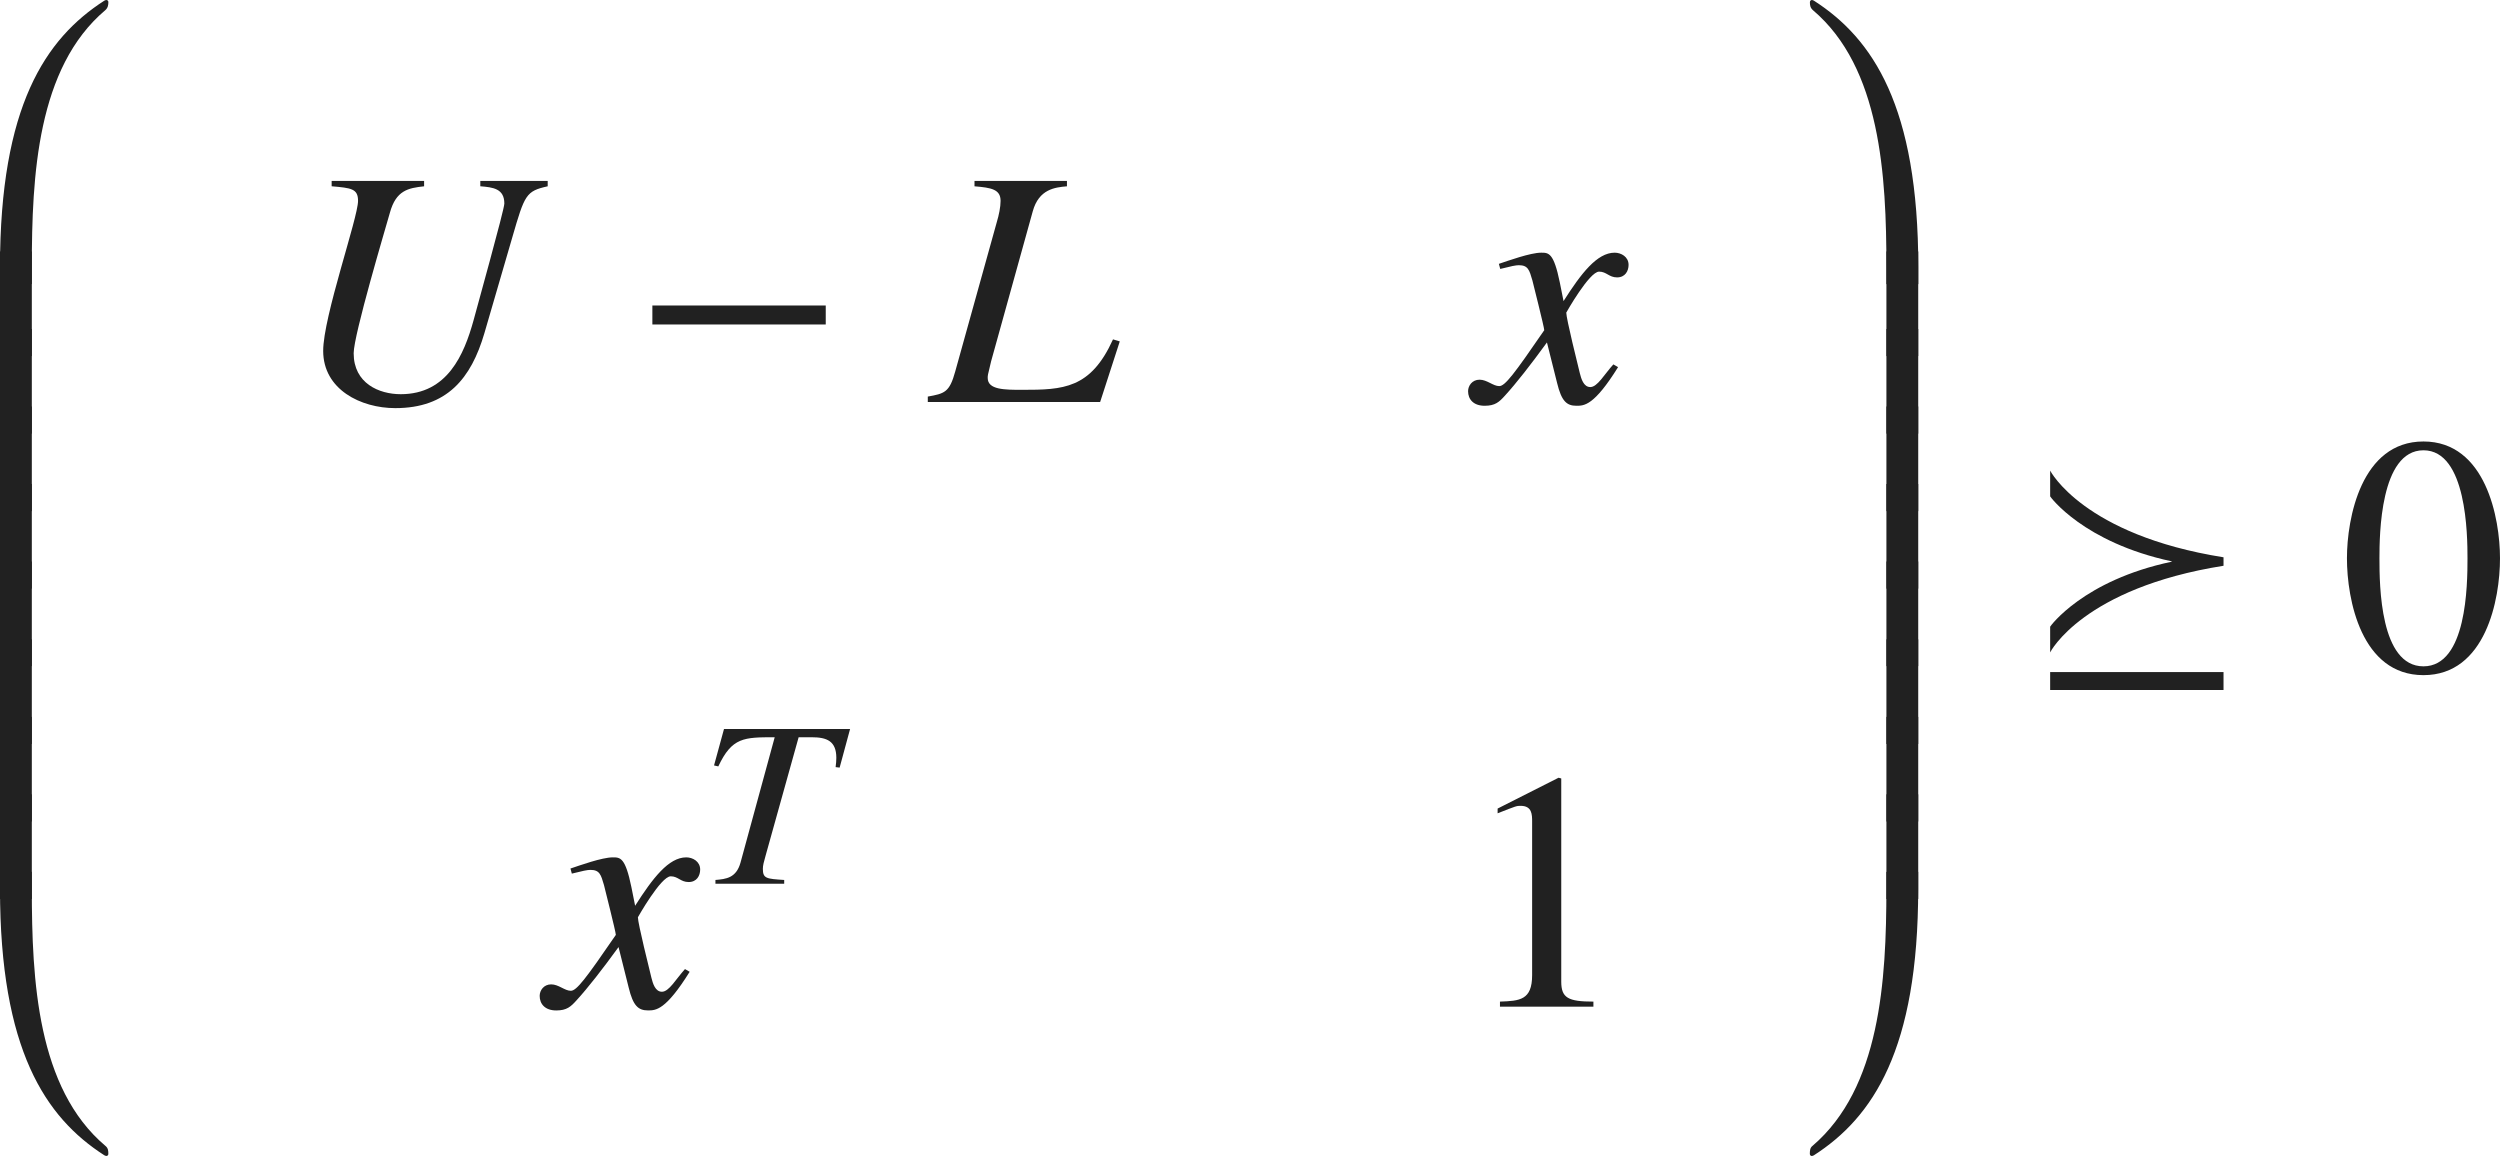 <?xml version="1.0" encoding="iso-8859-1"?>
<!-- Generator: Adobe Illustrator 26.5.3, SVG Export Plug-In . SVG Version: 6.00 Build 0)  -->
<svg version="1.1" id="&#x30EC;&#x30A4;&#x30E4;&#x30FC;_1"
	 xmlns="http://www.w3.org/2000/svg" xmlns:xlink="http://www.w3.org/1999/xlink" x="0px" y="0px" viewBox="0 0 73.225 33.858"
	 style="enable-background:new 0 0 73.225 33.858;" xml:space="preserve" preserveAspectRatio="xMinYMin meet">
<g>
	<path style="fill:#212121;" d="M3.084,0.298c-1.994,1.686-2.152,4.84-2.152,7.528v0.495H0V7.826c0-4.712,1.329-6.695,3.055-7.806
		C3.074,0.01,3.094,0,3.114,0c0.03,0,0.06,0.021,0.06,0.06C3.174,0.139,3.164,0.229,3.084,0.298z"/>
</g>
<g>
	<path style="fill:#212121;" d="M0,10.431V7.365h0.932v3.065H0z"/>
</g>
<g>
	<path style="fill:#212121;" d="M0,12.701V9.636h0.932v3.065H0z"/>
</g>
<g>
	<path style="fill:#212121;" d="M0,14.971v-3.065h0.932v3.065H0z"/>
</g>
<g>
	<path style="fill:#212121;" d="M0,17.241v-3.065h0.932v3.065H0z"/>
</g>
<g>
	<path style="fill:#212121;" d="M0,19.511v-3.065h0.932v3.065H0z"/>
</g>
<g>
	<path style="fill:#212121;" d="M0,21.791v-3.065h0.932v3.065H0z"/>
</g>
<g>
	<path style="fill:#212121;" d="M0,24.062v-3.065h0.932v3.065H0z"/>
</g>
<g>
	<path style="fill:#212121;" d="M0,26.331v-3.065h0.932v3.065H0z"/>
</g>
<g>
	<path style="fill:#212121;" d="M3.114,33.858c-0.02,0-0.04-0.011-0.06-0.021C1.329,32.728,0,30.743,0,26.032v-0.496h0.932v0.496
		c0,2.688,0.159,5.842,2.152,7.528c0.089,0.069,0.089,0.158,0.089,0.238C3.174,33.838,3.144,33.858,3.114,33.858z"/>
</g>
<g>
	<path style="fill:#212121;" d="M16.041,5.457c-0.635,0.14-0.674,0.248-1.031,1.479l-0.823,2.826
		c-0.387,1.319-1.091,2.192-2.609,2.192c-1.011,0-2.112-0.546-2.112-1.677c0-1.001,1.021-3.897,1.021-4.394
		c0-0.356-0.198-0.377-0.773-0.427V5.299h2.708v0.158c-0.466,0.05-0.823,0.119-1.002,0.774c-0.129,0.456-1.061,3.58-1.061,4.115
		c0,0.883,0.744,1.2,1.378,1.2c1.369,0,1.855-1.16,2.133-2.162c0.079-0.308,0.902-3.243,0.902-3.422
		c0-0.436-0.327-0.476-0.704-0.506V5.299h1.974V5.457z"/>
</g>
<g>
	<path style="fill:#212121;" d="M19.108,9.504V8.948h5.078v0.556H19.108z"/>
</g>
<g>
	<path style="fill:#212121;" d="M31.251,5.457c-0.347,0.03-0.823,0.08-1.002,0.734l-1.22,4.394l-0.089,0.377
		c-0.01,0.04-0.01,0.079-0.01,0.109c0,0.347,0.496,0.347,1.012,0.347c1.2,0,2.003-0.029,2.658-1.478L32.798,10l-0.575,1.775h-5.048
		v-0.159c0.486-0.089,0.635-0.118,0.803-0.733l1.22-4.384c0.06-0.198,0.109-0.437,0.109-0.615c0-0.337-0.268-0.387-0.764-0.427
		V5.299h2.708V5.457z"/>
	<path style="fill:#212121;" d="M47.393,10.754c-0.704,1.131-0.992,1.131-1.22,1.131c-0.288,0-0.437-0.139-0.565-0.665L45.31,10.03
		c-0.476,0.654-0.893,1.189-1.229,1.557c-0.169,0.188-0.288,0.298-0.595,0.298c-0.327,0-0.486-0.188-0.486-0.427
		c0-0.158,0.119-0.337,0.337-0.337s0.397,0.188,0.575,0.188c0.169,0,0.427-0.338,1.319-1.637c0-0.09-0.337-1.408-0.347-1.458
		c-0.089-0.308-0.129-0.446-0.397-0.446c-0.089,0-0.228,0.029-0.545,0.109l-0.04-0.149c0.268-0.089,0.922-0.327,1.24-0.327
		c0.218,0,0.367,0,0.545,0.873l0.109,0.545c0.516-0.812,0.982-1.418,1.498-1.418c0.188,0,0.407,0.119,0.407,0.357
		c0,0.179-0.099,0.367-0.337,0.367c-0.238,0-0.308-0.169-0.526-0.169c-0.288,0-0.962,1.2-0.962,1.2c0,0.179,0.337,1.527,0.397,1.775
		c0.04,0.158,0.109,0.406,0.307,0.406c0.208,0,0.407-0.367,0.675-0.664L47.393,10.754z"/>
</g>
<g>
	<path style="fill:#212121;" d="M20.2,28.464c-0.704,1.131-0.992,1.131-1.22,1.131c-0.288,0-0.437-0.139-0.565-0.665l-0.298-1.19
		c-0.476,0.655-0.893,1.19-1.229,1.558c-0.169,0.188-0.288,0.298-0.595,0.298c-0.327,0-0.486-0.188-0.486-0.427
		c0-0.159,0.119-0.337,0.337-0.337s0.397,0.188,0.575,0.188c0.169,0,0.427-0.338,1.319-1.637c0-0.09-0.337-1.408-0.347-1.458
		c-0.089-0.308-0.129-0.446-0.397-0.446c-0.089,0-0.228,0.029-0.545,0.109l-0.04-0.149c0.268-0.089,0.922-0.327,1.24-0.327
		c0.218,0,0.367,0,0.545,0.873l0.109,0.545c0.516-0.812,0.982-1.418,1.498-1.418c0.188,0,0.407,0.119,0.407,0.357
		c0,0.179-0.099,0.366-0.337,0.366c-0.238,0-0.308-0.168-0.525-0.168c-0.288,0-0.962,1.2-0.962,1.2c0,0.179,0.337,1.527,0.397,1.775
		c0.04,0.158,0.109,0.406,0.307,0.406c0.208,0,0.407-0.367,0.675-0.664L20.2,28.464z"/>
</g>
<g>
	<path style="fill:#212121;" d="M24.593,22.483l-0.118-0.014c0.014-0.104,0.021-0.194,0.021-0.271c0-0.493-0.278-0.604-0.722-0.604
		h-0.382l-0.965,3.458c-0.056,0.194-0.083,0.299-0.083,0.396c0,0.285,0.104,0.292,0.625,0.326v0.111h-2.014v-0.111
		c0.312-0.027,0.611-0.056,0.736-0.514l1-3.666c-0.903,0-1.25,0-1.652,0.854l-0.125-0.028l0.292-1.068h3.693L24.593,22.483z"/>
</g>
<g>
	<path style="fill:#212121;" d="M43.934,29.337c0.575-0.021,0.942-0.04,0.942-0.774V24.07c0-0.209,0-0.467-0.337-0.467
		c-0.119,0-0.119,0-0.674,0.219v-0.139l1.785-0.903l0.079,0.021v5.95c0,0.477,0.199,0.586,0.942,0.586v0.148h-2.737V29.337z"/>
</g>
<g>
	<path style="fill:#212121;" d="M55.253,8.321V7.826c0-2.688-0.168-5.843-2.152-7.528c-0.079-0.069-0.089-0.148-0.089-0.229
		c0-0.049,0.03-0.069,0.06-0.069c0.02,0,0.04,0.01,0.06,0.021c1.726,1.11,3.055,3.094,3.055,7.806v0.495H55.253z"/>
</g>
<g>
	<path style="fill:#212121;" d="M55.253,10.431V7.365h0.932v3.065H55.253z"/>
</g>
<g>
	<path style="fill:#212121;" d="M55.253,12.701V9.636h0.932v3.065H55.253z"/>
</g>
<g>
	<path style="fill:#212121;" d="M55.253,14.971v-3.065h0.932v3.065H55.253z"/>
</g>
<g>
	<path style="fill:#212121;" d="M55.253,17.241v-3.065h0.932v3.065H55.253z"/>
</g>
<g>
	<path style="fill:#212121;" d="M55.253,19.511v-3.065h0.932v3.065H55.253z"/>
</g>
<g>
	<path style="fill:#212121;" d="M55.253,21.791v-3.065h0.932v3.065H55.253z"/>
</g>
<g>
	<path style="fill:#212121;" d="M55.253,24.062v-3.065h0.932v3.065H55.253z"/>
</g>
<g>
	<path style="fill:#212121;" d="M55.253,26.331v-3.065h0.932v3.065H55.253z"/>
</g>
<g>
	<path style="fill:#212121;" d="M53.13,33.838c-0.02,0.01-0.04,0.021-0.06,0.021c-0.03,0-0.06-0.021-0.06-0.06
		c0-0.08,0-0.179,0.08-0.238c1.983-1.696,2.162-4.84,2.162-7.528v-0.496h0.932v0.496C56.185,30.743,54.856,32.728,53.13,33.838z"/>
</g>
<path style="fill:#212121;" d="M60.049,19.11v-0.754c0-0.01,0.972-1.359,3.561-1.904v-0.01c-2.589-0.555-3.561-1.894-3.561-1.904
	v-0.754c0,0,0.962,1.884,5.078,2.539v0.248C61.011,17.225,60.049,19.1,60.049,19.11z M60.049,20.211v-0.526h5.078v0.526H60.049z"/>
<g>
	<path style="fill:#212121;" d="M73.225,16.353c0,1.2-0.417,3.422-2.242,3.422c-1.825,0-2.241-2.222-2.241-3.422
		c0-1.17,0.417-3.422,2.241-3.422C72.809,12.931,73.225,15.183,73.225,16.353z M69.694,16.353c0,0.804,0.02,3.164,1.289,3.164
		s1.29-2.38,1.29-3.164c0-0.674-0.02-3.164-1.29-3.164S69.694,15.679,69.694,16.353z"/>
</g>
</svg>

